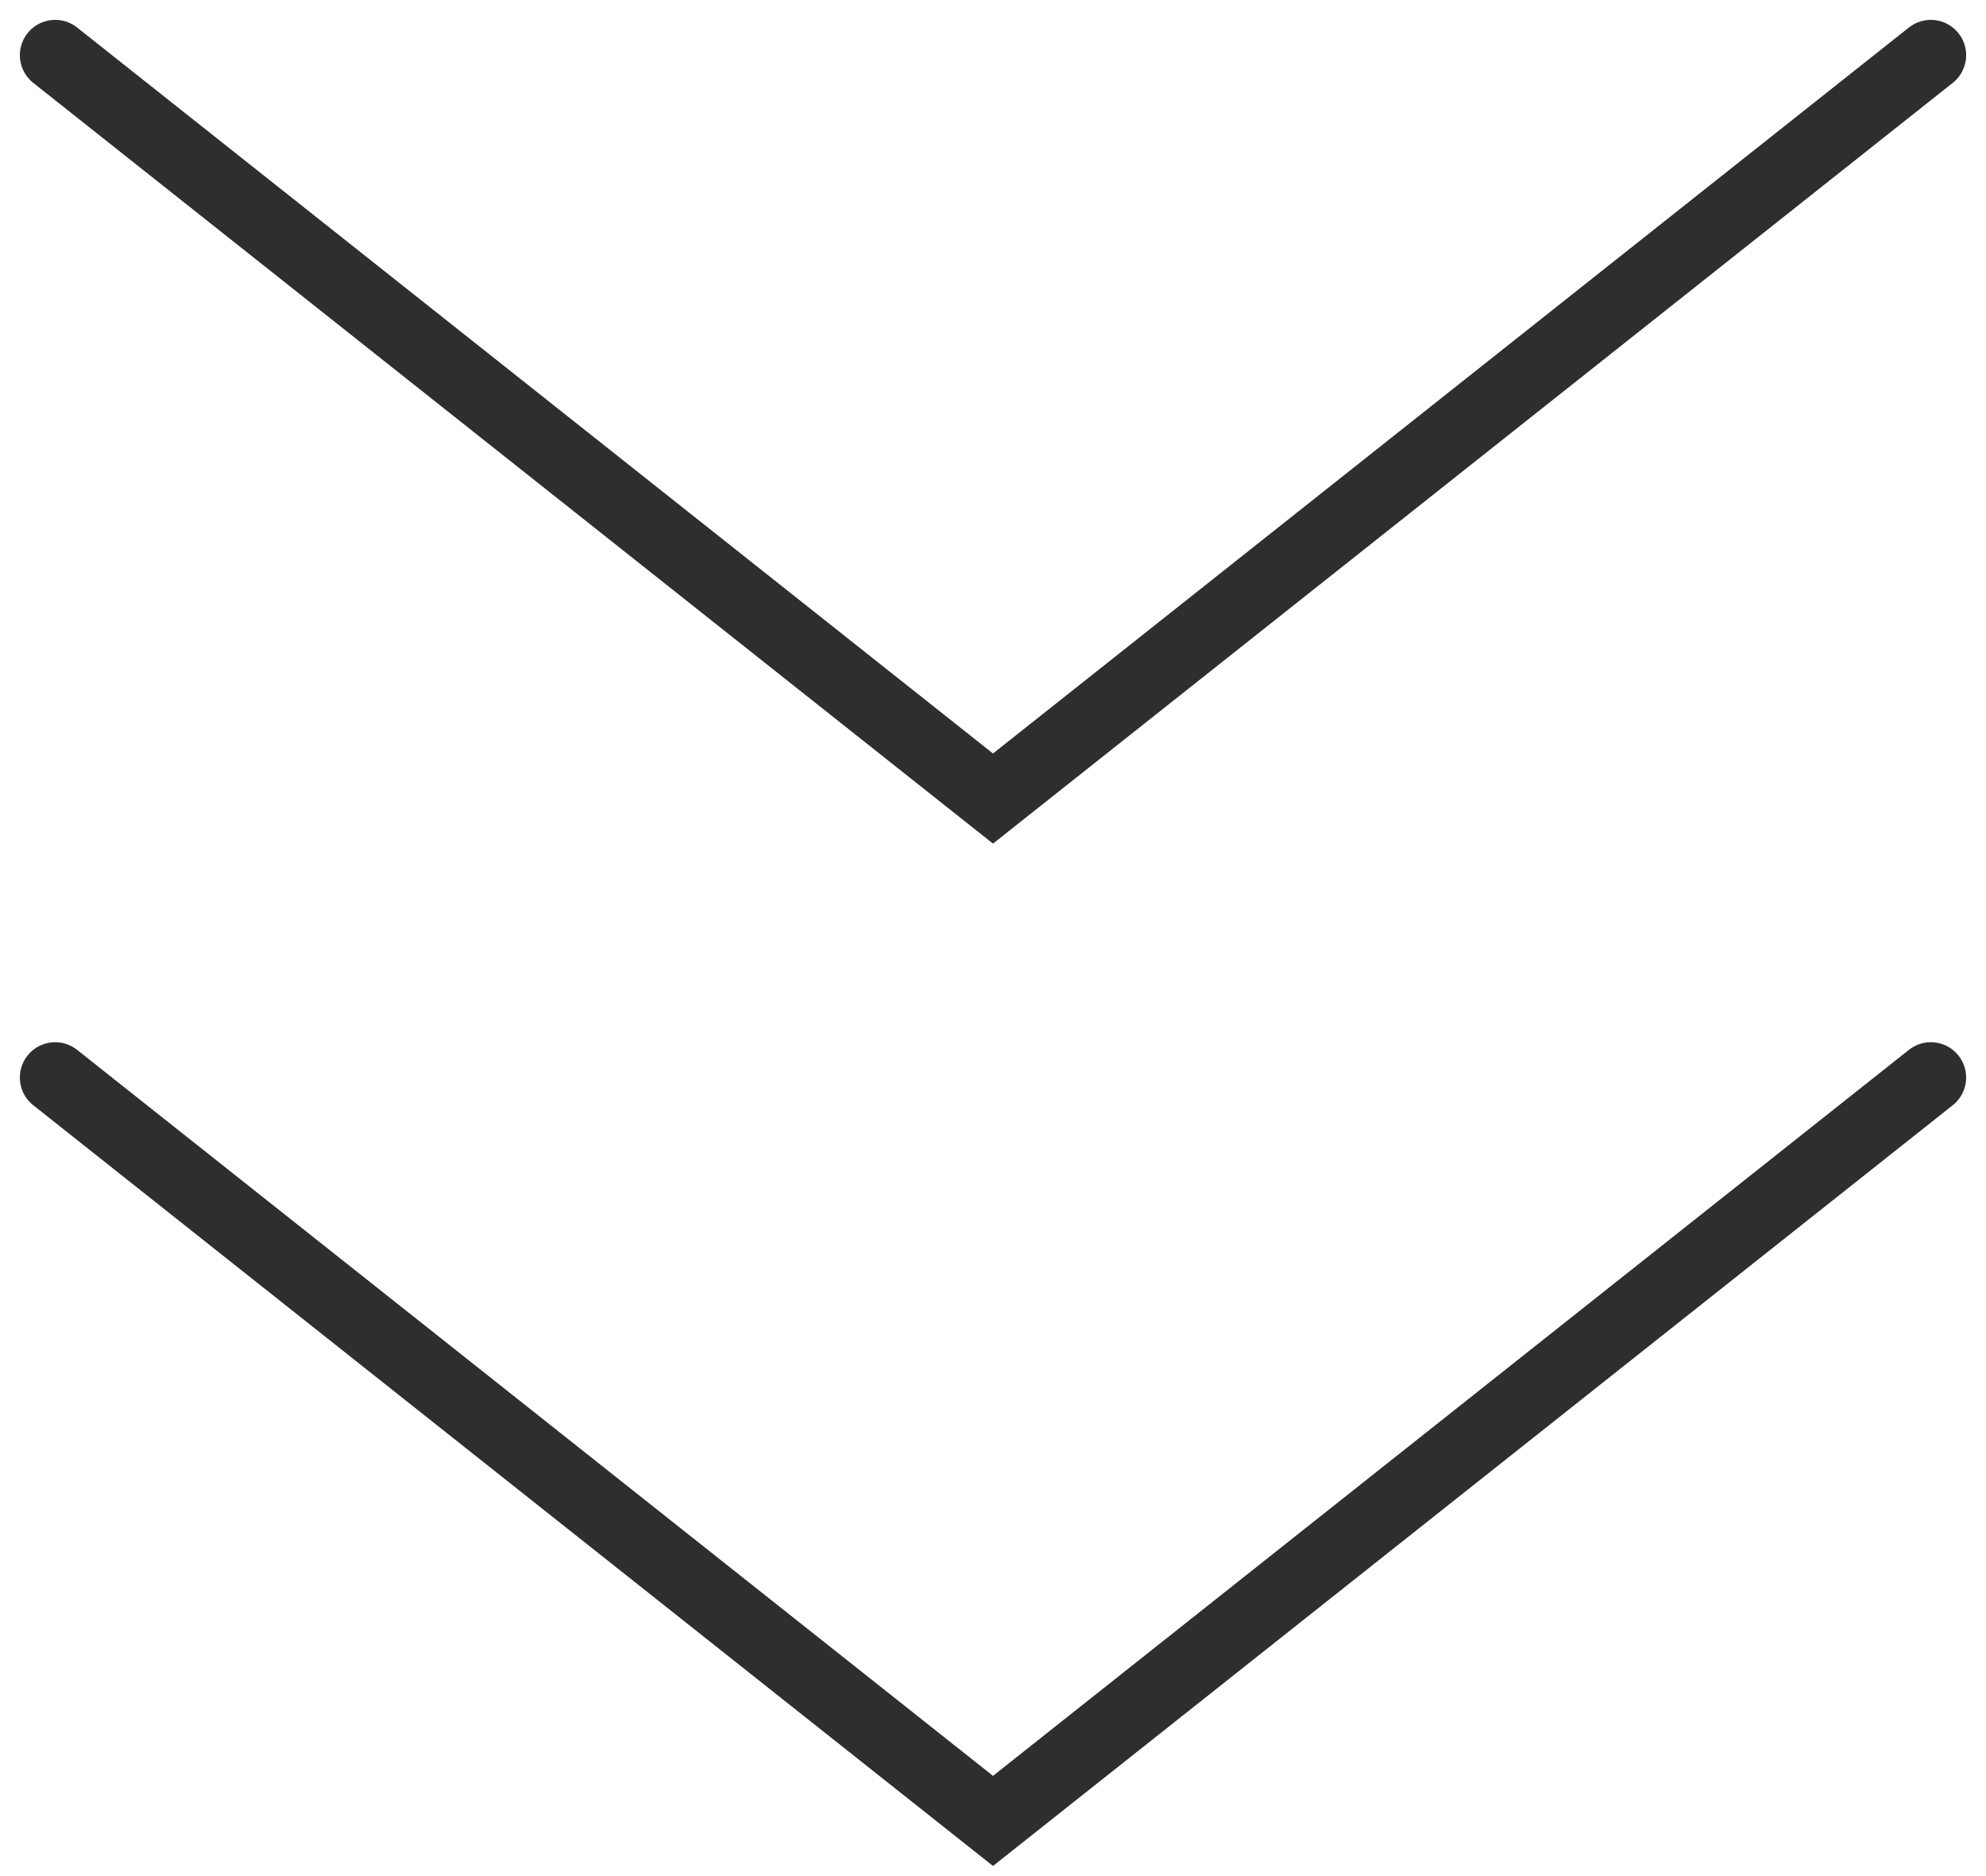 <?xml version="1.0" encoding="UTF-8"?>
<svg width="36px" height="34px" viewBox="0 0 36 34" version="1.1" xmlns="http://www.w3.org/2000/svg" xmlns:xlink="http://www.w3.org/1999/xlink">
    <title>2</title>
    <g id="页面-4" stroke="none" stroke-width="1" fill="none" fill-rule="evenodd" stroke-linecap="round">
        <g id="电池一口价" transform="translate(-522, -1790)" stroke="#2E2E2E" stroke-width="1.28">
            <g id="2" transform="translate(523, 1791)">
                <polyline id="路径" points="0 0 17 13.472 34 0"></polyline>
                <polyline id="路径备份" points="0 18.528 17 32 34 18.528"></polyline>
            </g>
        </g>
    </g>
</svg>